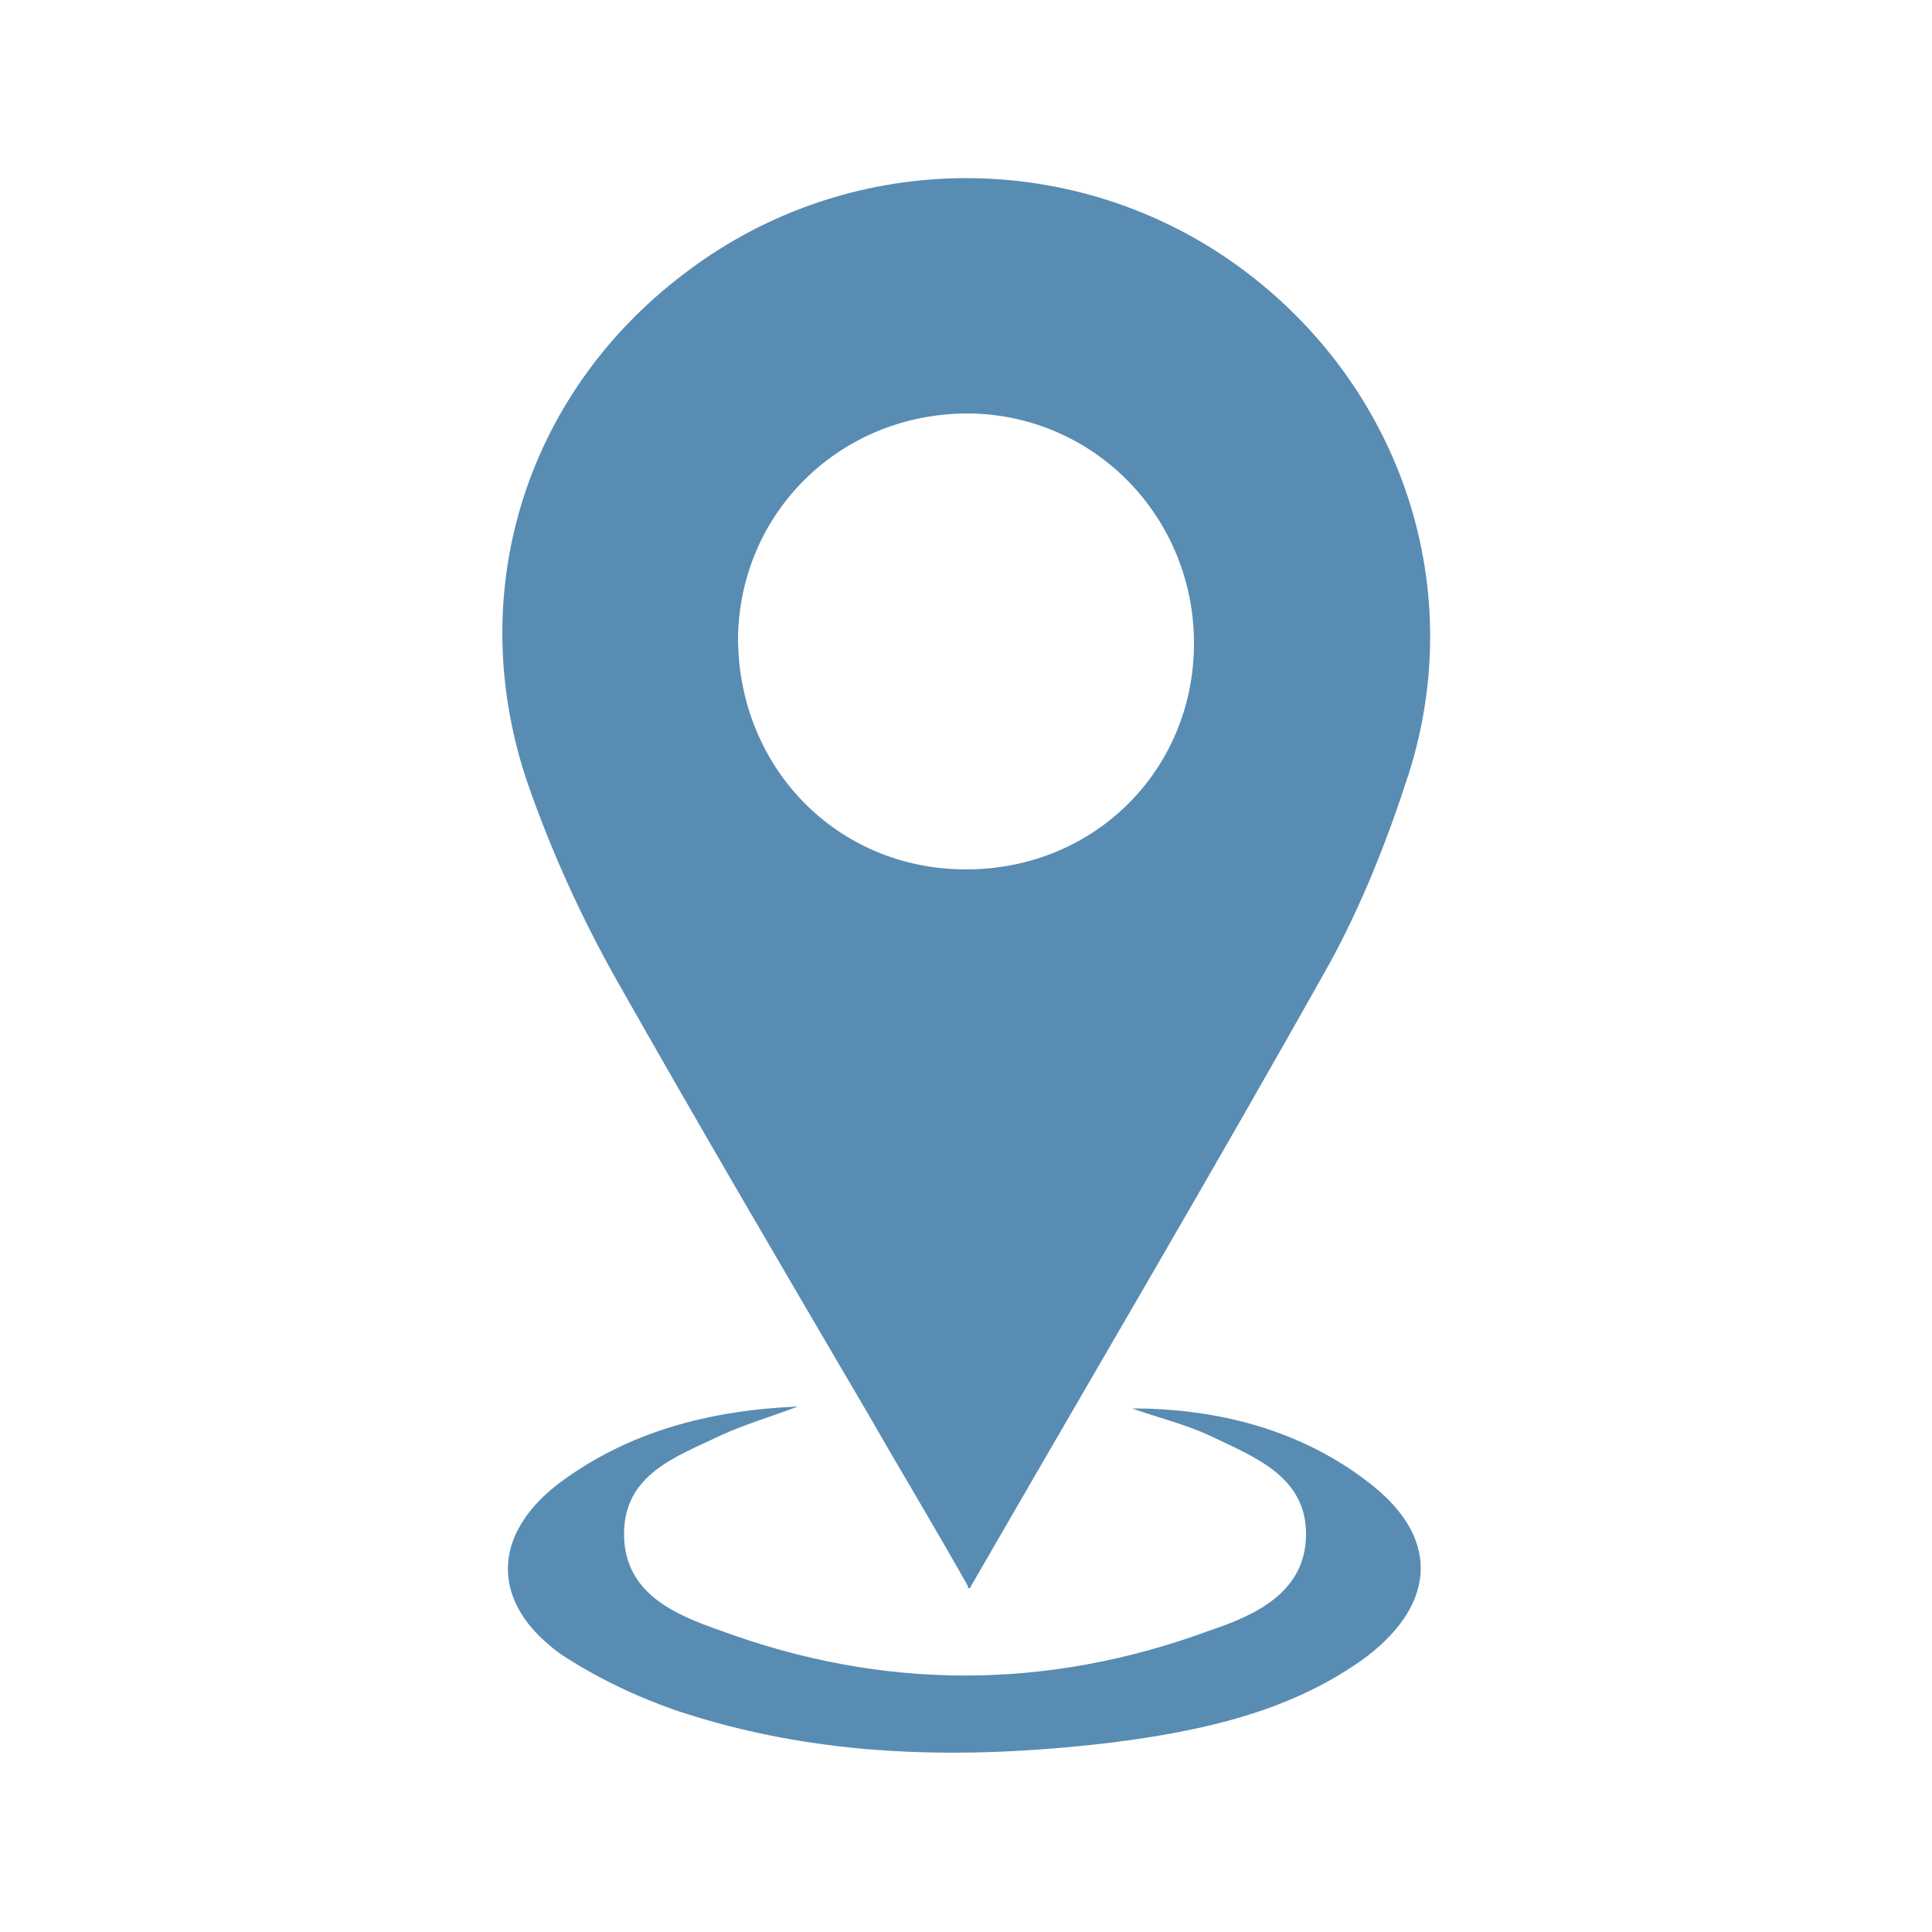 <?xml version="1.0" encoding="UTF-8"?> <svg xmlns="http://www.w3.org/2000/svg" id="Capa_1" version="1.1" viewBox="0 0 100 100"><defs><style> .st0 { fill: #588cb3; } </style></defs><path class="st0" d="M50.1,82.1c-1.8-3.2-3.5-6-5.1-8.8-4.4-7.5-8.8-15-13.1-22.6-1.8-3.2-3.3-6.5-4.5-9.9-3.5-9.9-.3-20.4,8.1-26.7,8.3-6.3,19.7-6.5,28.2-.6,8.6,6,12.4,16.6,9.2,26.6-1.1,3.4-2.4,6.7-4.1,9.8-6,10.7-12.2,21.2-18.6,32.3h-.1ZM50.1,21.4c-6.6,0-11.8,5.1-11.9,11.6,0,6.7,5.1,12,11.8,12s11.8-5.2,11.8-11.7-5.1-11.8-11.6-11.9h0Z"></path><path class="st0" d="M58.6,72.9c4.4,0,8.7,1.1,12.2,3.8,3.7,2.8,3.6,6.2,0,9-3.9,2.9-8.6,3.9-13.3,4.5-7.6.9-15.2.8-22.6-1.7-2-.7-4.1-1.7-5.9-2.9-3.6-2.6-3.6-6.1-.1-8.8,3.6-2.7,7.8-3.8,12.4-4-1.3.5-2.7.9-4,1.5-2.3,1.1-5,2-5,5.1s2.7,4.2,5,5c8.4,3.1,16.9,3.1,25.3,0,2.4-.8,5-2,5-5s-2.7-4-5-5.1c-1.3-.6-2.6-.9-4-1.4h0Z"></path></svg> 
